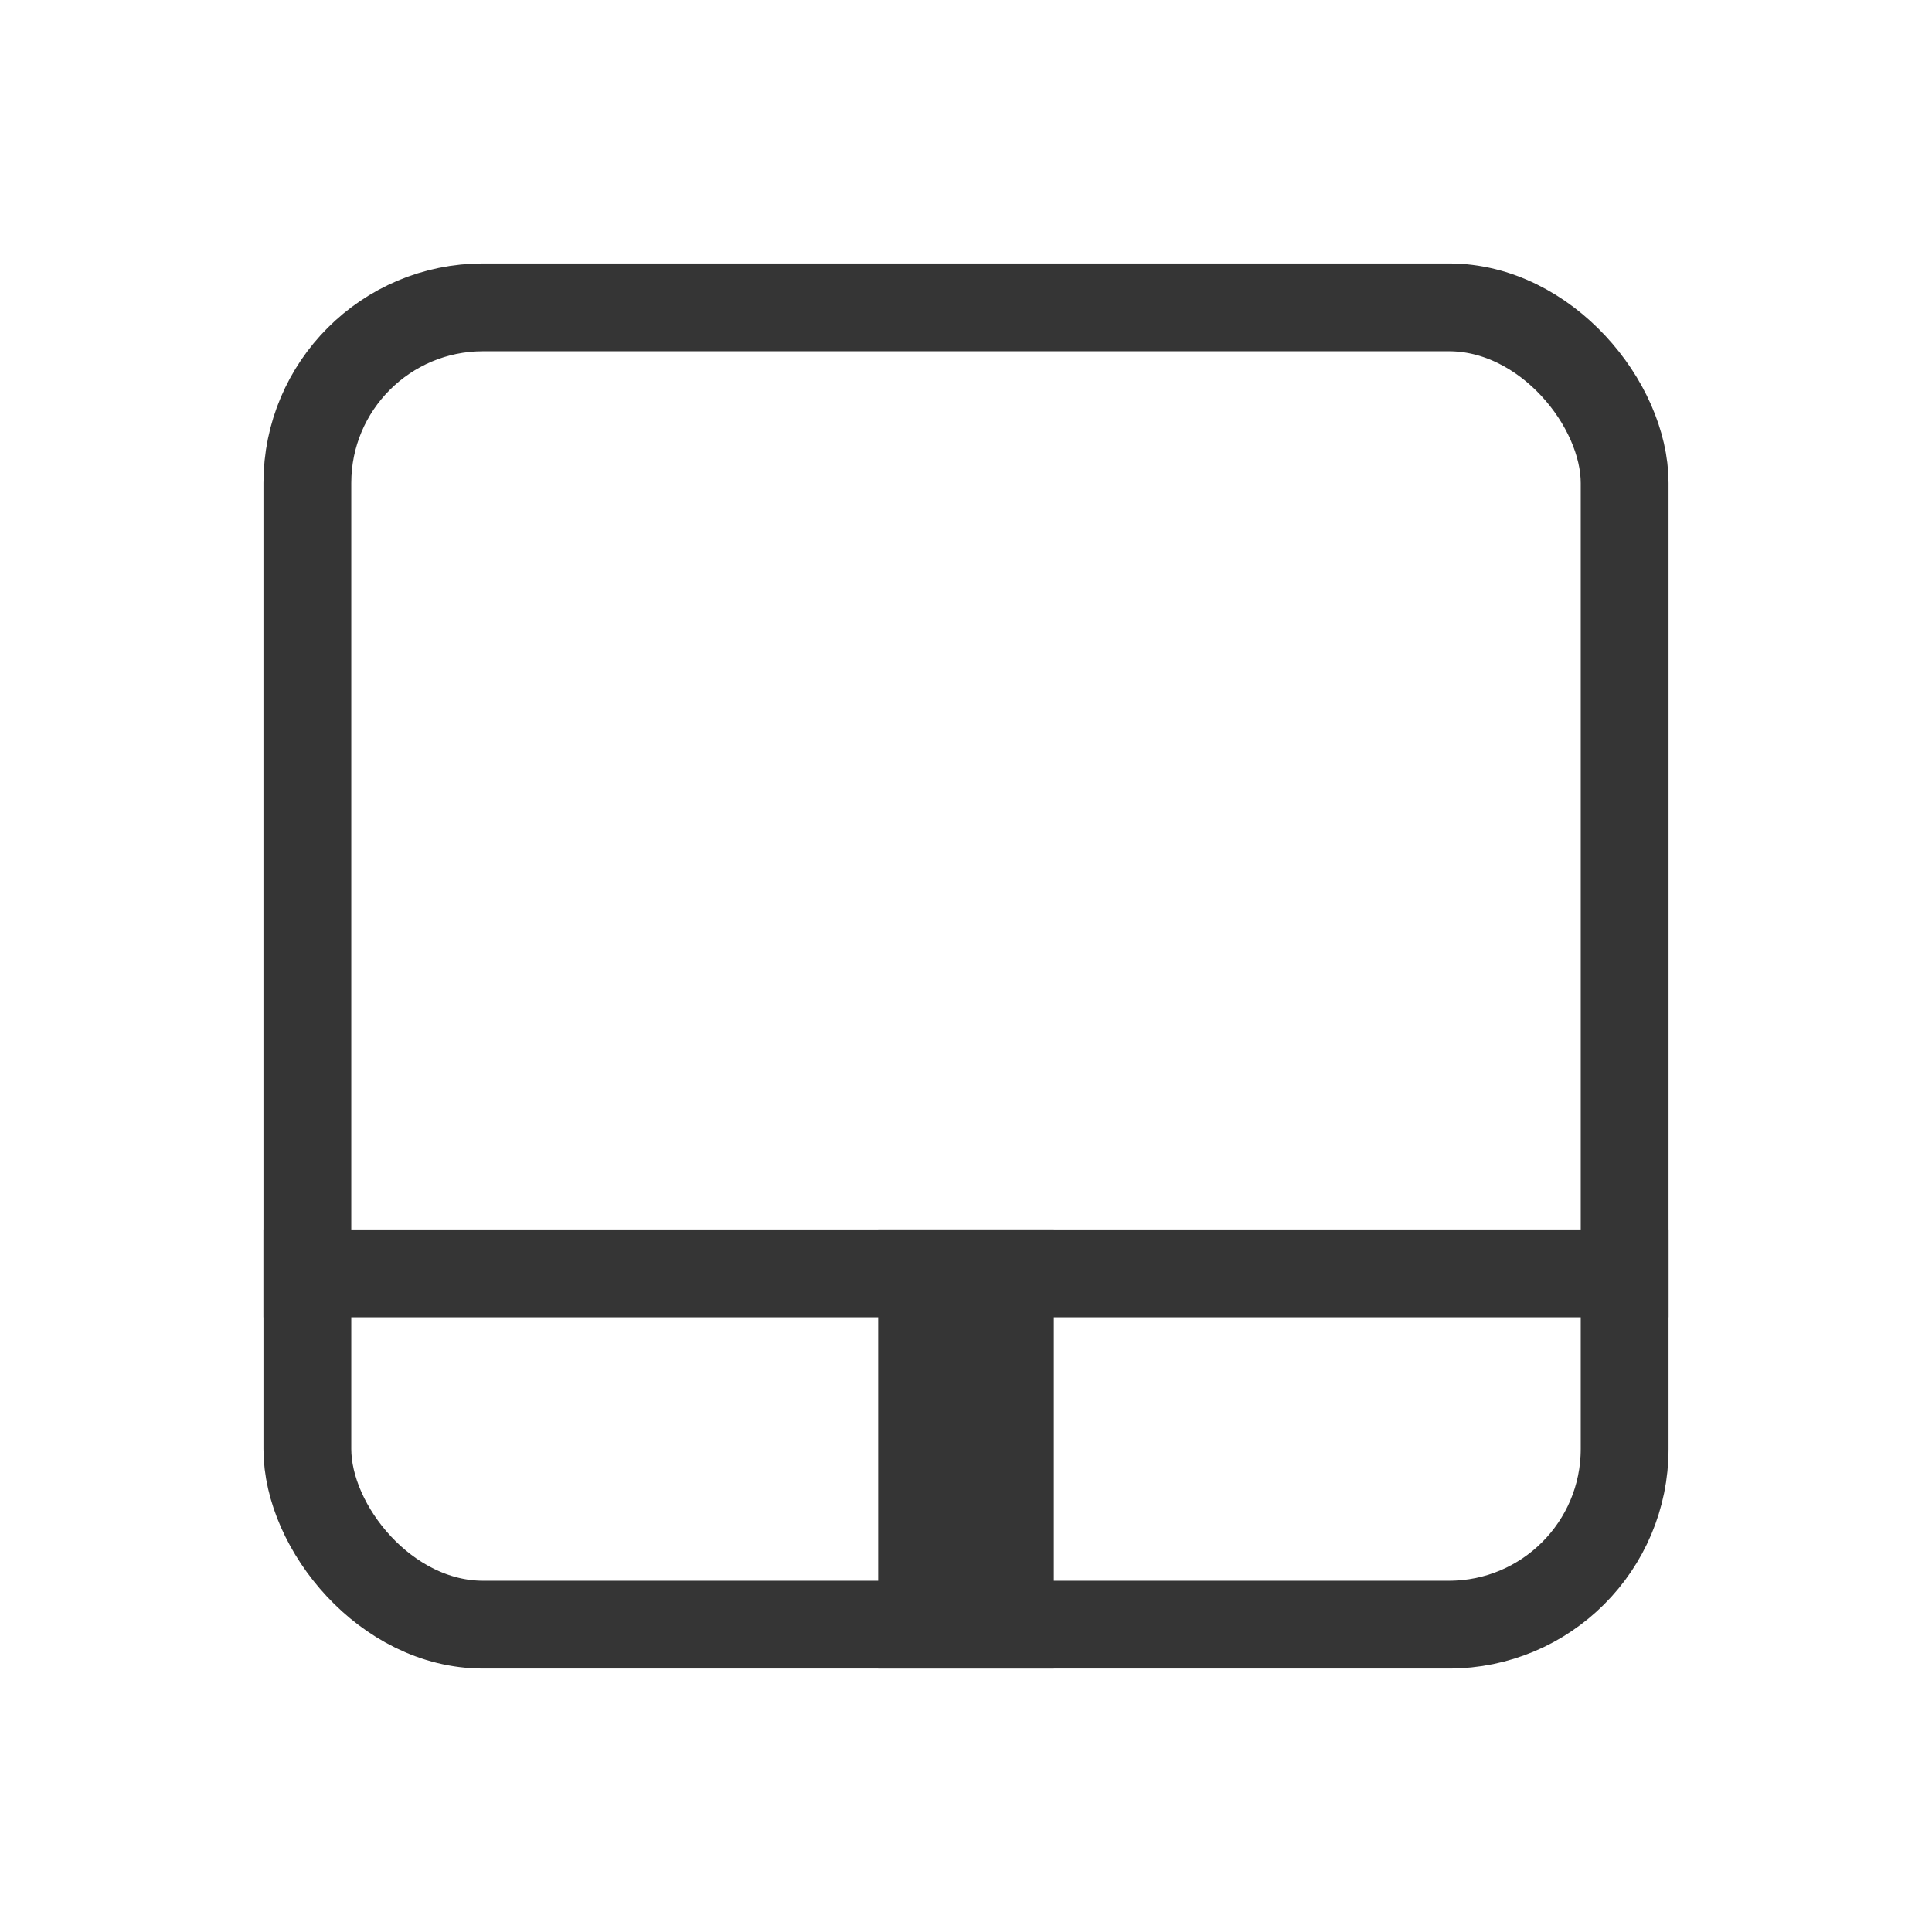 <svg xmlns="http://www.w3.org/2000/svg" viewBox="0 0 22 22">
 <rect width="15" height="15" x="3.5" y="3.5" rx="2" style="stroke-opacity:1;fill:none;stroke:#353535"/>
 <rect width="16" height="1" x="3" y="14" style="fill:#353535;fill-opacity:1;stroke:none"/>
 <rect y="-12" x="14" height="2" width="5" transform="matrix(0,1,-1,0,0,0)" style="fill:#353535;fill-opacity:1;stroke:none"/>
</svg>
